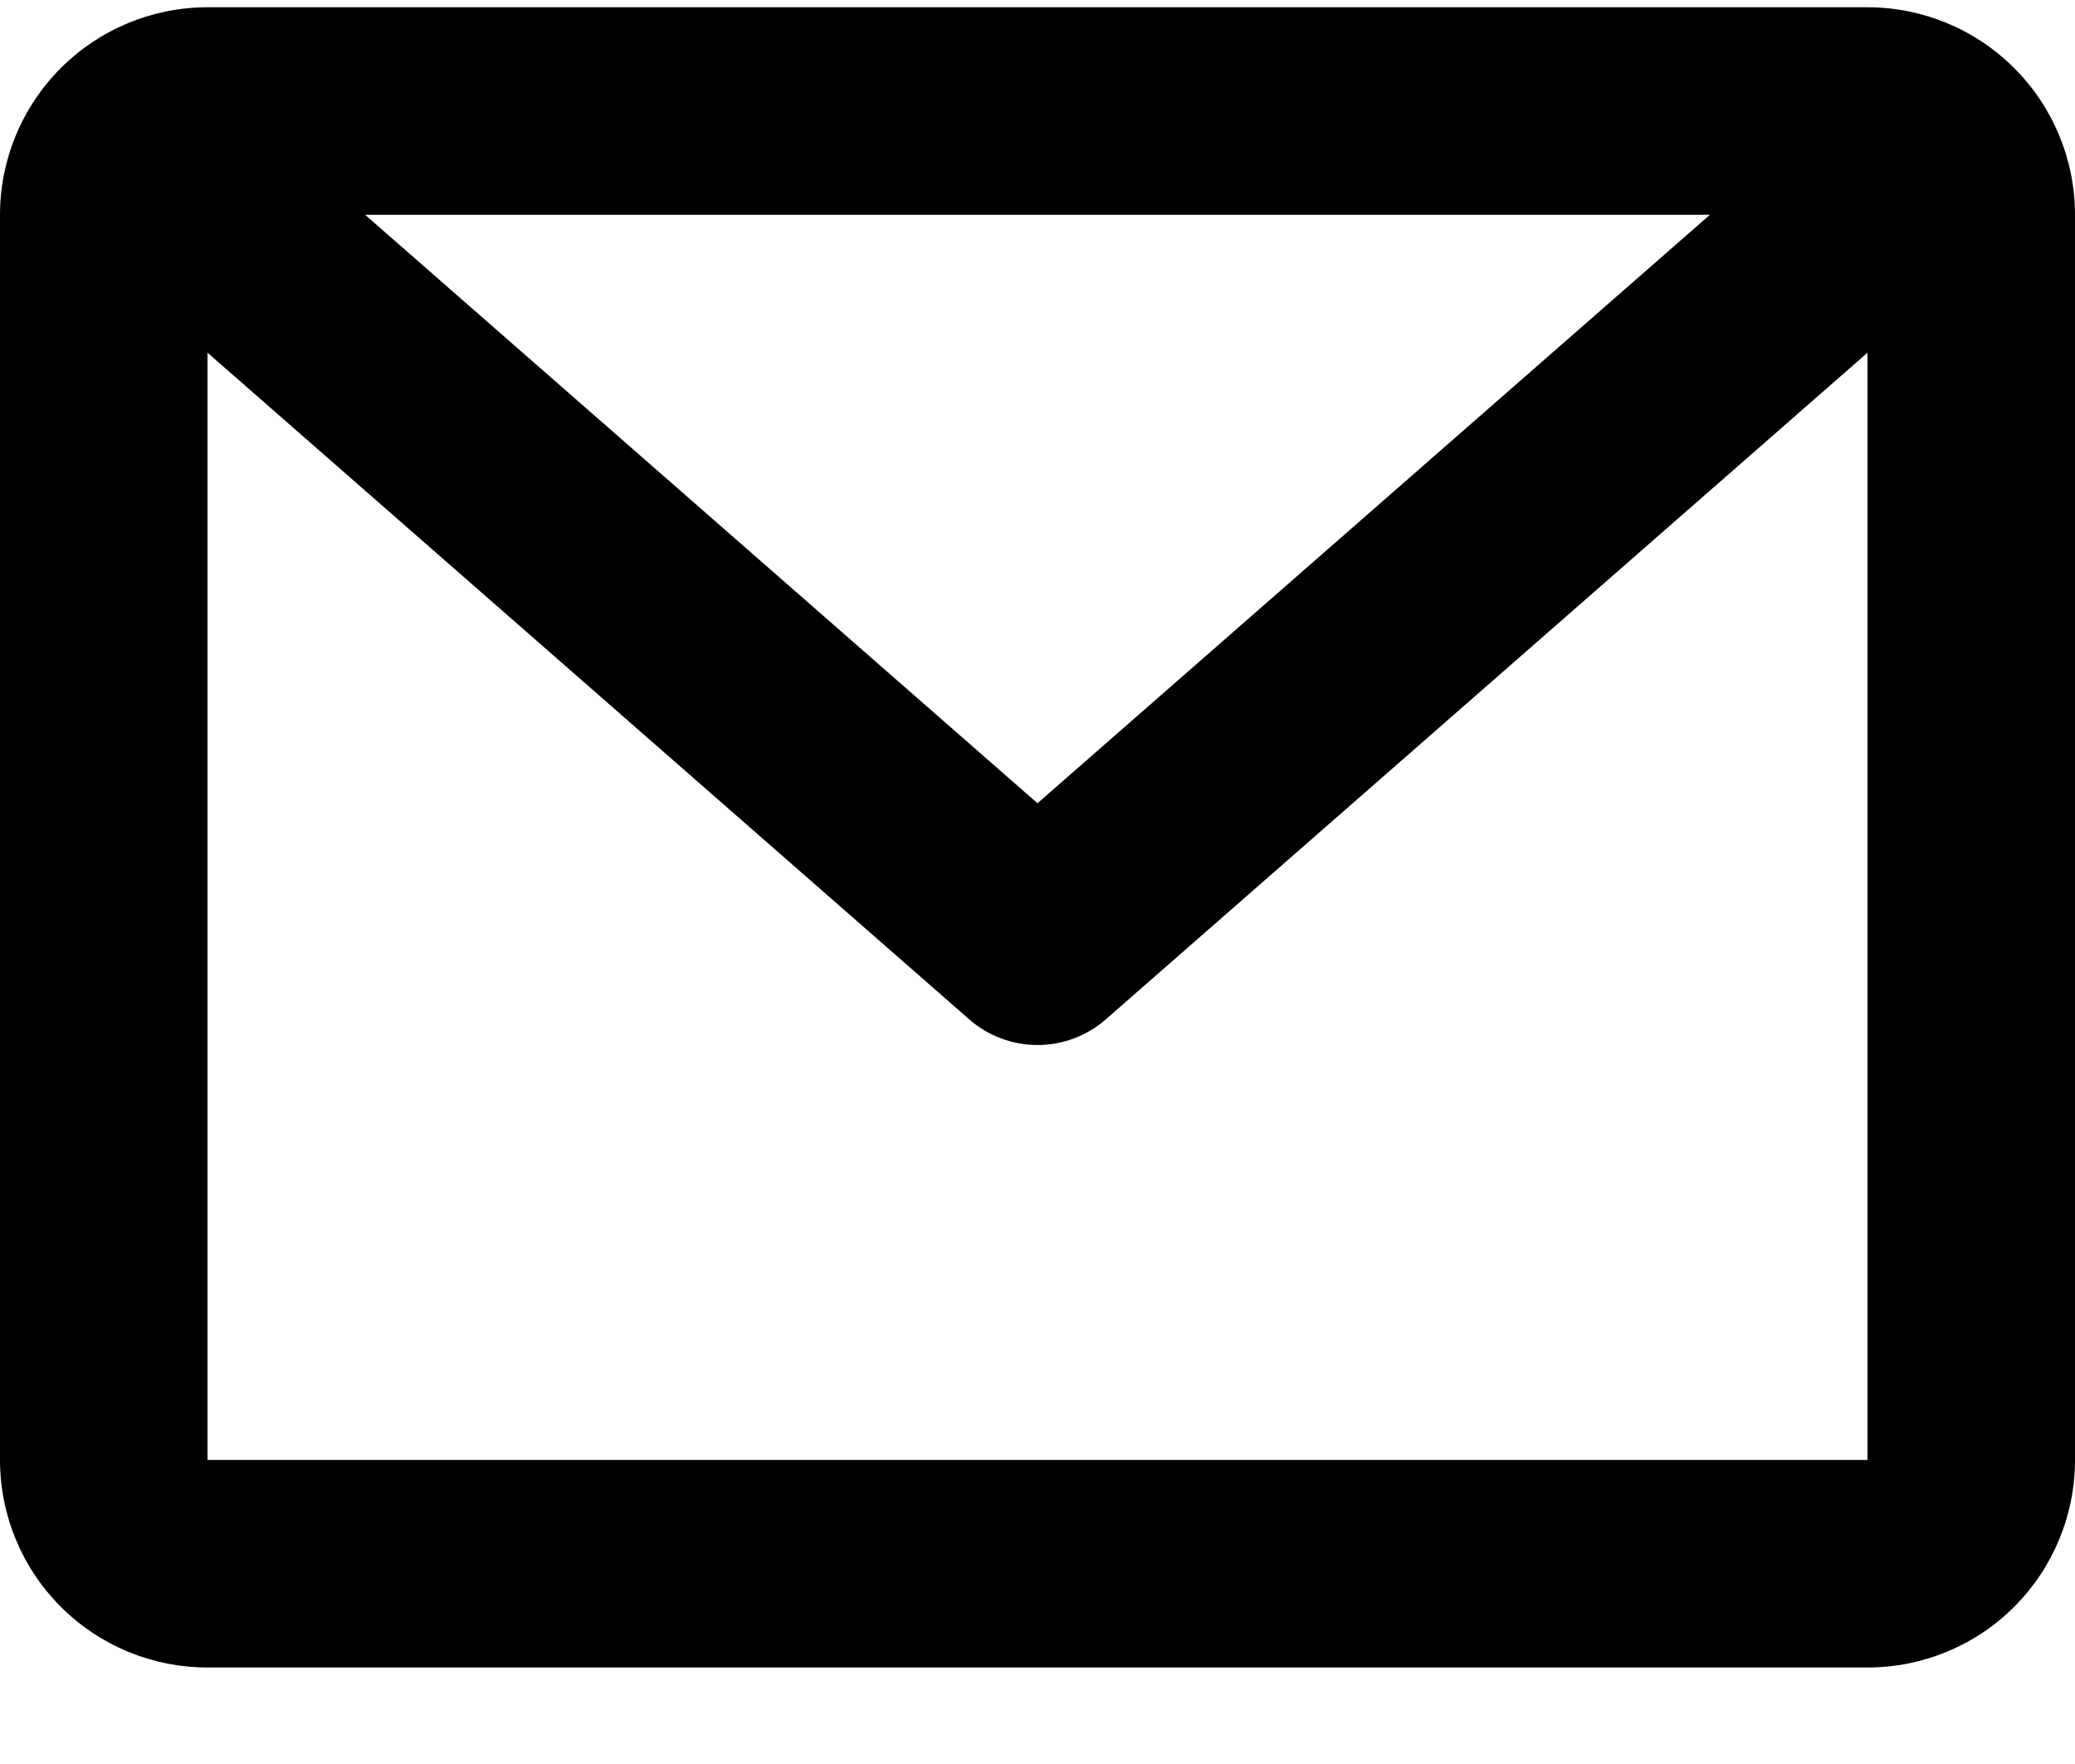 <svg width="20" height="17" viewBox="0 0 20 17" fill="none" xmlns="http://www.w3.org/2000/svg">
<path d="M20 2.07C20 1.54 19.789 1.031 19.414 0.656C19.039 0.281 18.53 0.07 18 0.07H2C1.47 0.07 0.961 0.281 0.586 0.656C0.211 1.031 0 1.54 0 2.07V14.07C0 14.601 0.211 15.11 0.586 15.485C0.961 15.86 1.47 16.07 2 16.07H18C18.53 16.07 19.039 15.86 19.414 15.485C19.789 15.11 20 14.601 20 14.07V2.07ZM16.481 2.07L10 7.741L3.519 2.07H16.481ZM2 3.399L9.341 9.823C9.523 9.983 9.758 10.071 10 10.071C10.242 10.071 10.477 9.983 10.659 9.823L18 3.399V14.07H2V3.399Z" fill="black"/>
</svg>
